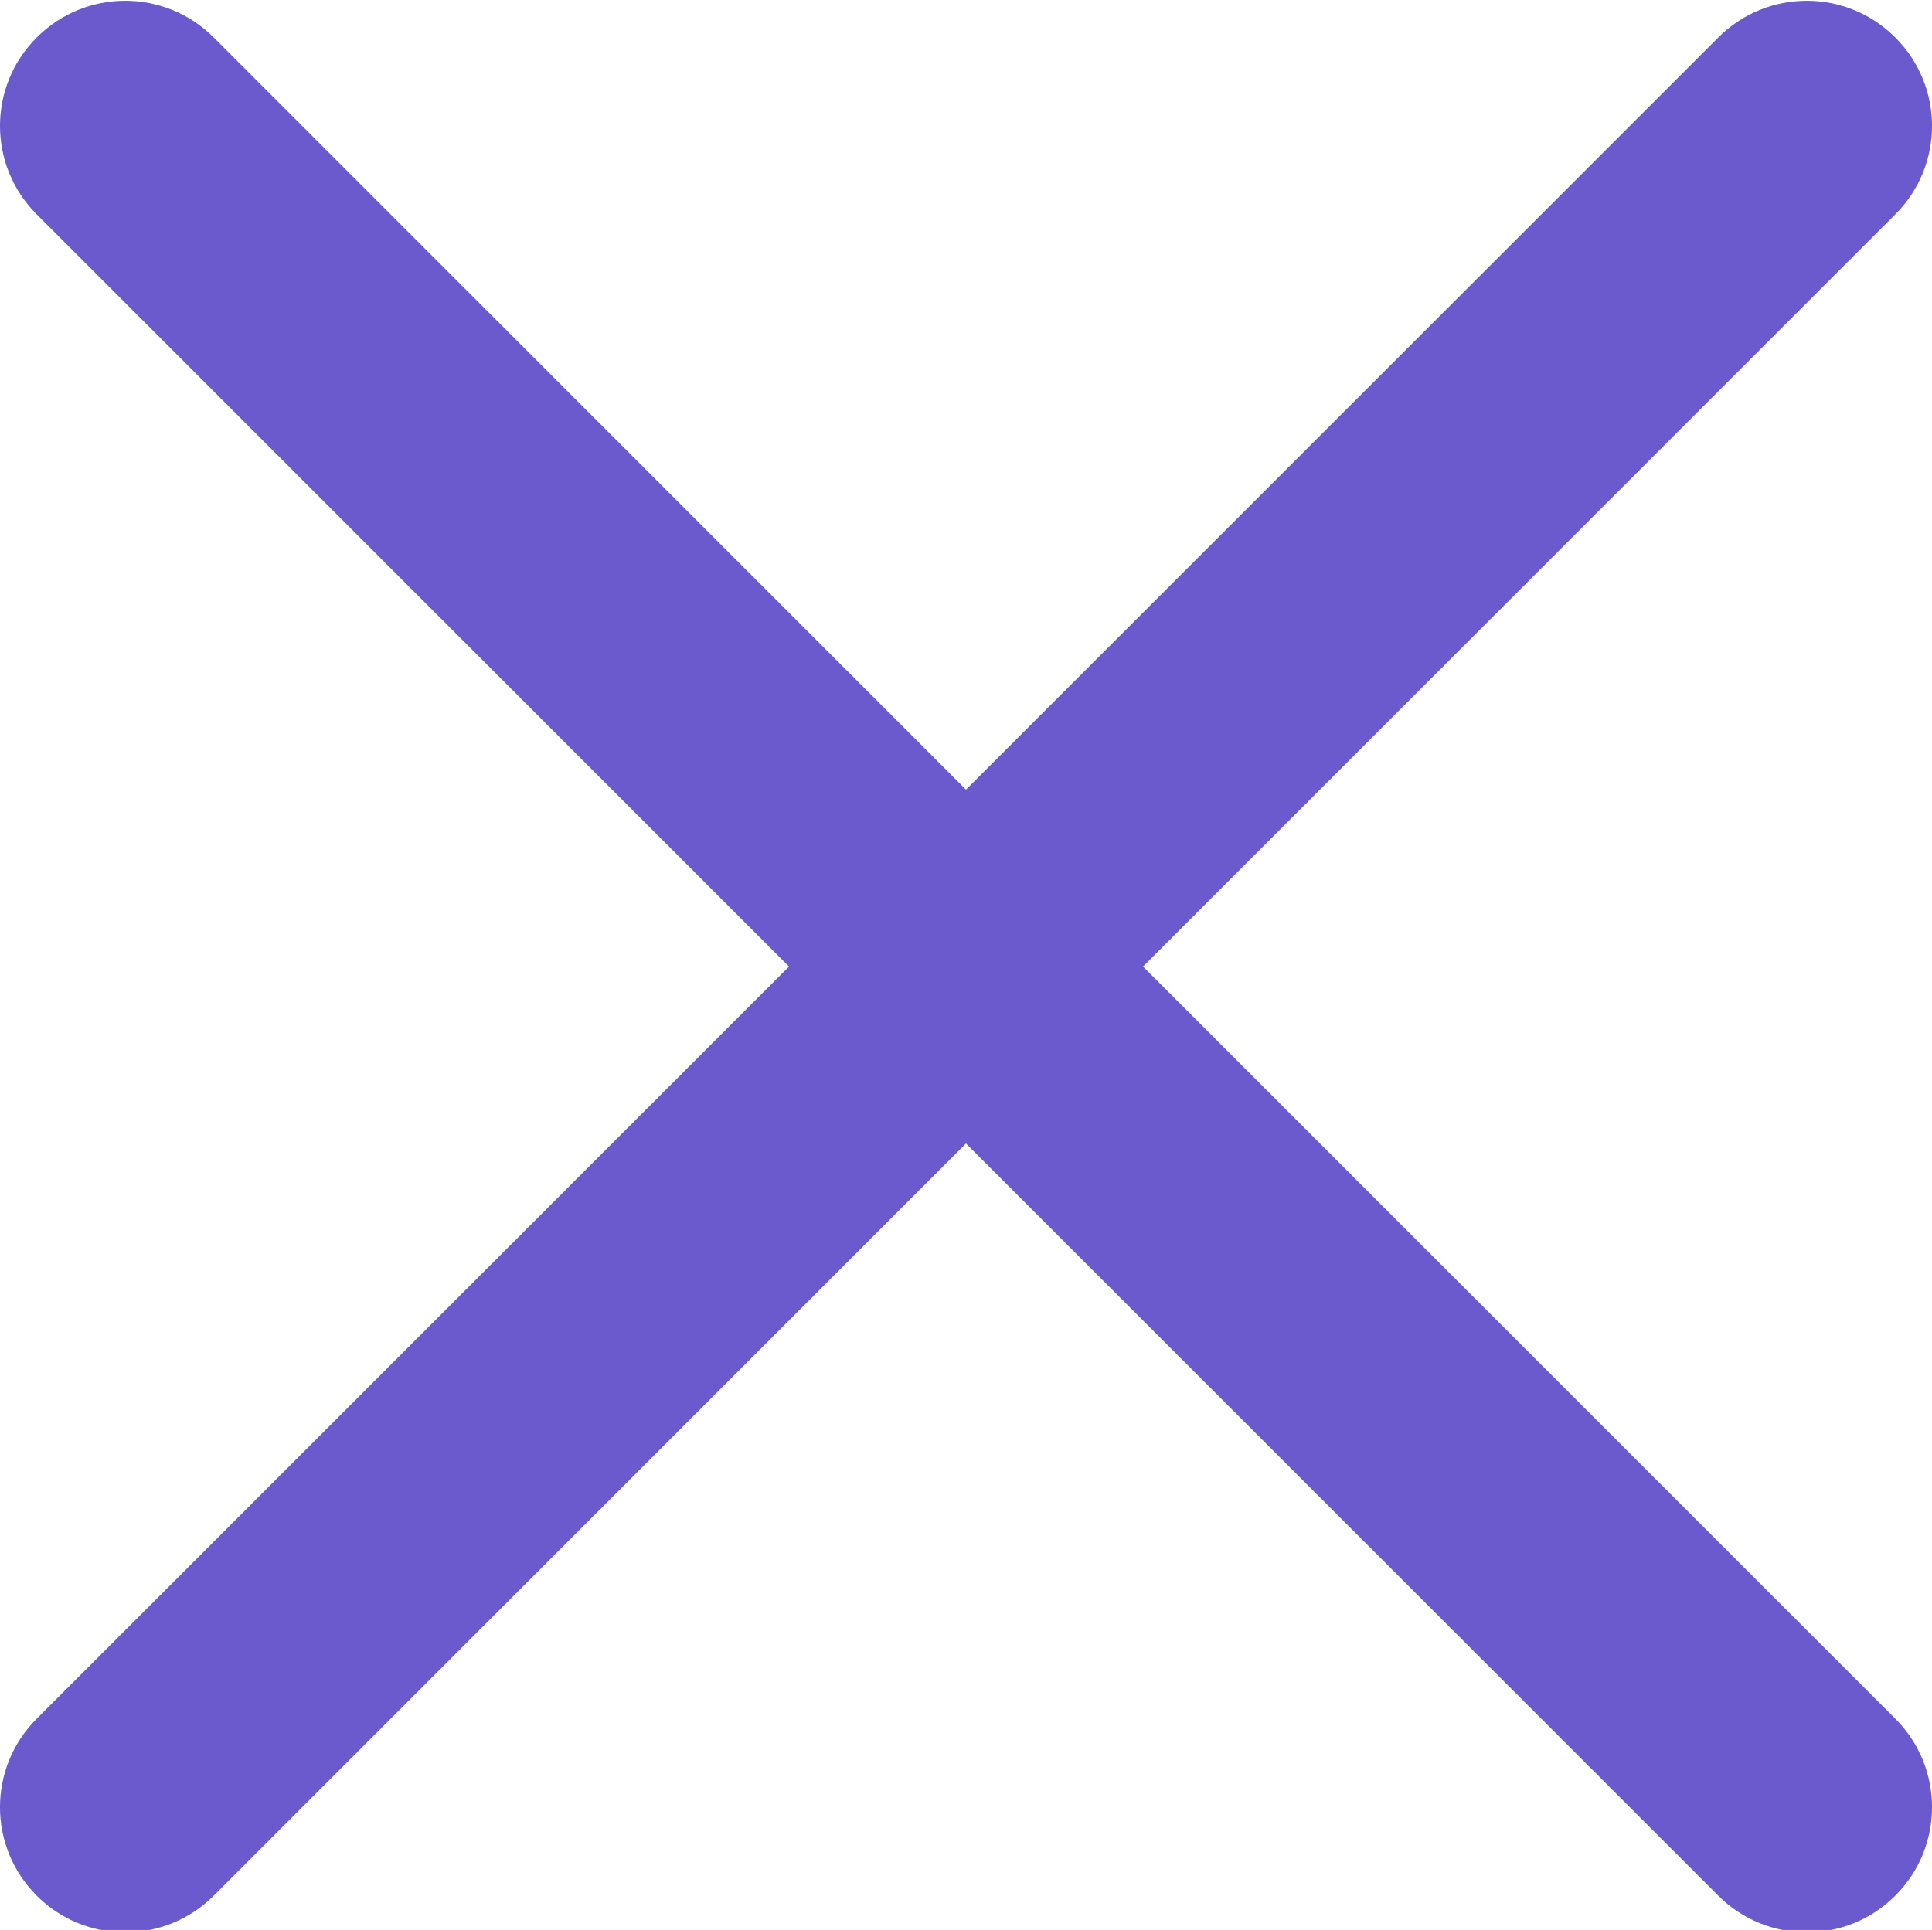 <?xml version="1.0" encoding="UTF-8"?> <svg xmlns="http://www.w3.org/2000/svg" xmlns:svg="http://www.w3.org/2000/svg" width="329.269" height="329"><g class="layer"><title>Layer 1</title><path d="m194.8,164.77l128.21,-128.22c8.35,-8.34 8.35,-21.82 0,-30.16c-8.34,-8.34 -21.82,-8.34 -30.16,0l-128.22,128.22l-128.21,-128.22c-8.34,-8.34 -21.82,-8.34 -30.16,0c-8.35,8.34 -8.35,21.82 0,30.16l128.21,128.22l-128.21,128.21c-8.35,8.34 -8.35,21.83 0,30.17c4.15,4.16 9.62,6.25 15.08,6.25c5.46,0 10.92,-2.09 15.08,-6.25l128.21,-128.22l128.22,128.22c4.16,4.16 9.62,6.25 15.08,6.25c5.46,0 10.92,-2.09 15.08,-6.25c8.35,-8.34 8.35,-21.83 0,-30.17l-128.21,-128.21zm0,0" fill="#6a5acd" id="svg_1"></path></g></svg> 